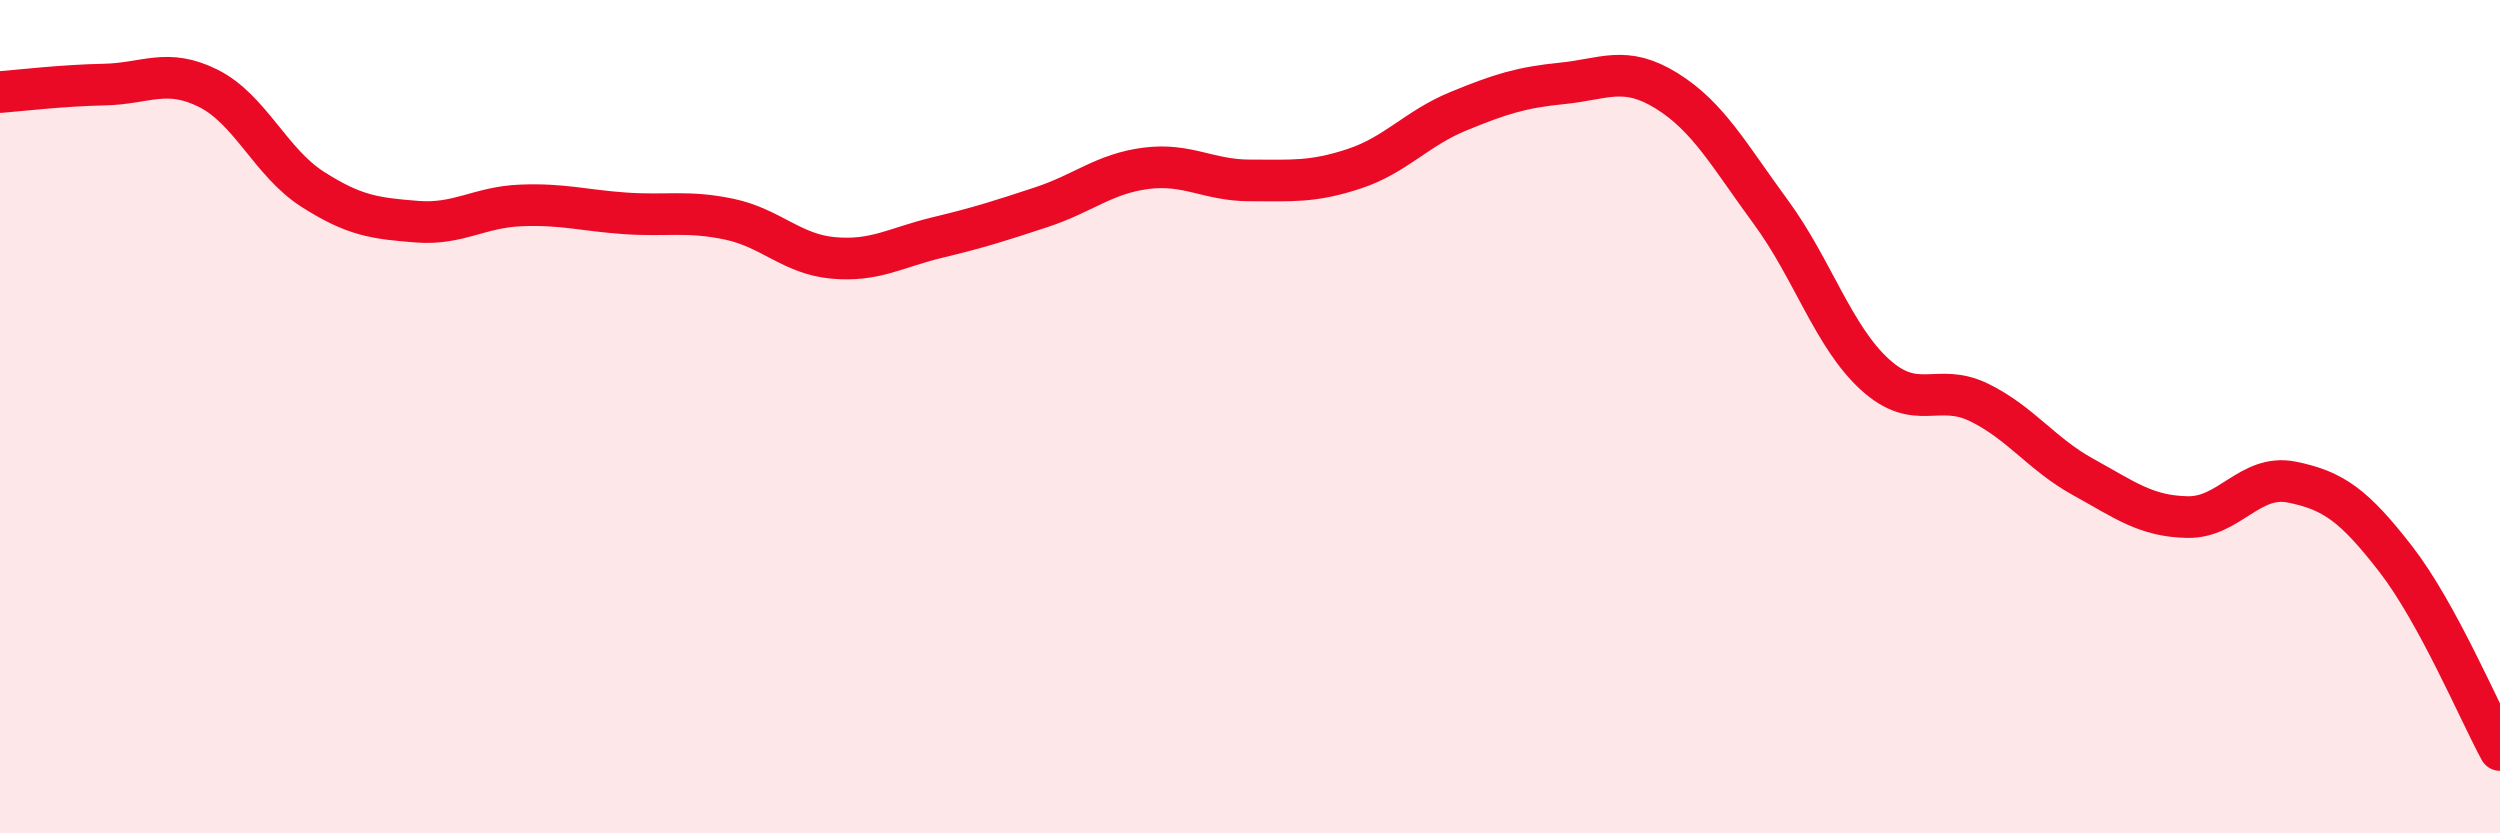 
    <svg width="60" height="20" viewBox="0 0 60 20" xmlns="http://www.w3.org/2000/svg">
      <path
        d="M 0,2.21 C 0.5,2.17 1.5,2.05 2.5,2.03 C 3.5,2.01 4,1.62 5,2.12 C 6,2.62 6.5,3.9 7.5,4.54 C 8.5,5.18 9,5.24 10,5.32 C 11,5.4 11.5,4.97 12.5,4.93 C 13.5,4.89 14,5.05 15,5.12 C 16,5.19 16.5,5.05 17.5,5.26 C 18.5,5.47 19,6.1 20,6.19 C 21,6.28 21.5,5.94 22.5,5.7 C 23.5,5.46 24,5.3 25,4.97 C 26,4.64 26.5,4.17 27.5,4.04 C 28.5,3.91 29,4.33 30,4.33 C 31,4.33 31.5,4.38 32.5,4.05 C 33.5,3.72 34,3.08 35,2.67 C 36,2.26 36.5,2.1 37.5,2 C 38.5,1.9 39,1.56 40,2.18 C 41,2.8 41.5,3.73 42.5,5.09 C 43.5,6.45 44,8.08 45,8.99 C 46,9.9 46.5,9.17 47.5,9.66 C 48.5,10.15 49,10.9 50,11.45 C 51,12 51.5,12.39 52.5,12.41 C 53.5,12.43 54,11.37 55,11.57 C 56,11.77 56.5,12.13 57.5,13.42 C 58.5,14.71 59.5,17.08 60,18L60 20L0 20Z"
        fill="#EB0A25"
        opacity="0.1"
        stroke-linecap="round"
        stroke-linejoin="round"
      />
      <path
        d="M 0,2.21 C 0.5,2.17 1.5,2.05 2.5,2.03 C 3.5,2.01 4,1.62 5,2.12 C 6,2.62 6.5,3.9 7.5,4.54 C 8.5,5.18 9,5.24 10,5.32 C 11,5.4 11.5,4.97 12.5,4.93 C 13.5,4.89 14,5.05 15,5.12 C 16,5.19 16.5,5.05 17.5,5.26 C 18.5,5.47 19,6.1 20,6.19 C 21,6.28 21.5,5.94 22.5,5.7 C 23.5,5.46 24,5.3 25,4.97 C 26,4.64 26.5,4.17 27.5,4.04 C 28.5,3.91 29,4.33 30,4.33 C 31,4.33 31.5,4.38 32.5,4.05 C 33.5,3.72 34,3.08 35,2.67 C 36,2.26 36.5,2.1 37.5,2 C 38.5,1.9 39,1.56 40,2.18 C 41,2.8 41.5,3.73 42.5,5.09 C 43.5,6.45 44,8.08 45,8.99 C 46,9.9 46.5,9.17 47.5,9.66 C 48.5,10.15 49,10.9 50,11.45 C 51,12 51.5,12.39 52.5,12.41 C 53.5,12.43 54,11.37 55,11.57 C 56,11.77 56.5,12.13 57.5,13.42 C 58.5,14.71 59.5,17.08 60,18"
        stroke="#EB0A25"
        stroke-width="1"
        fill="none"
        stroke-linecap="round"
        stroke-linejoin="round"
      />
    </svg>
  